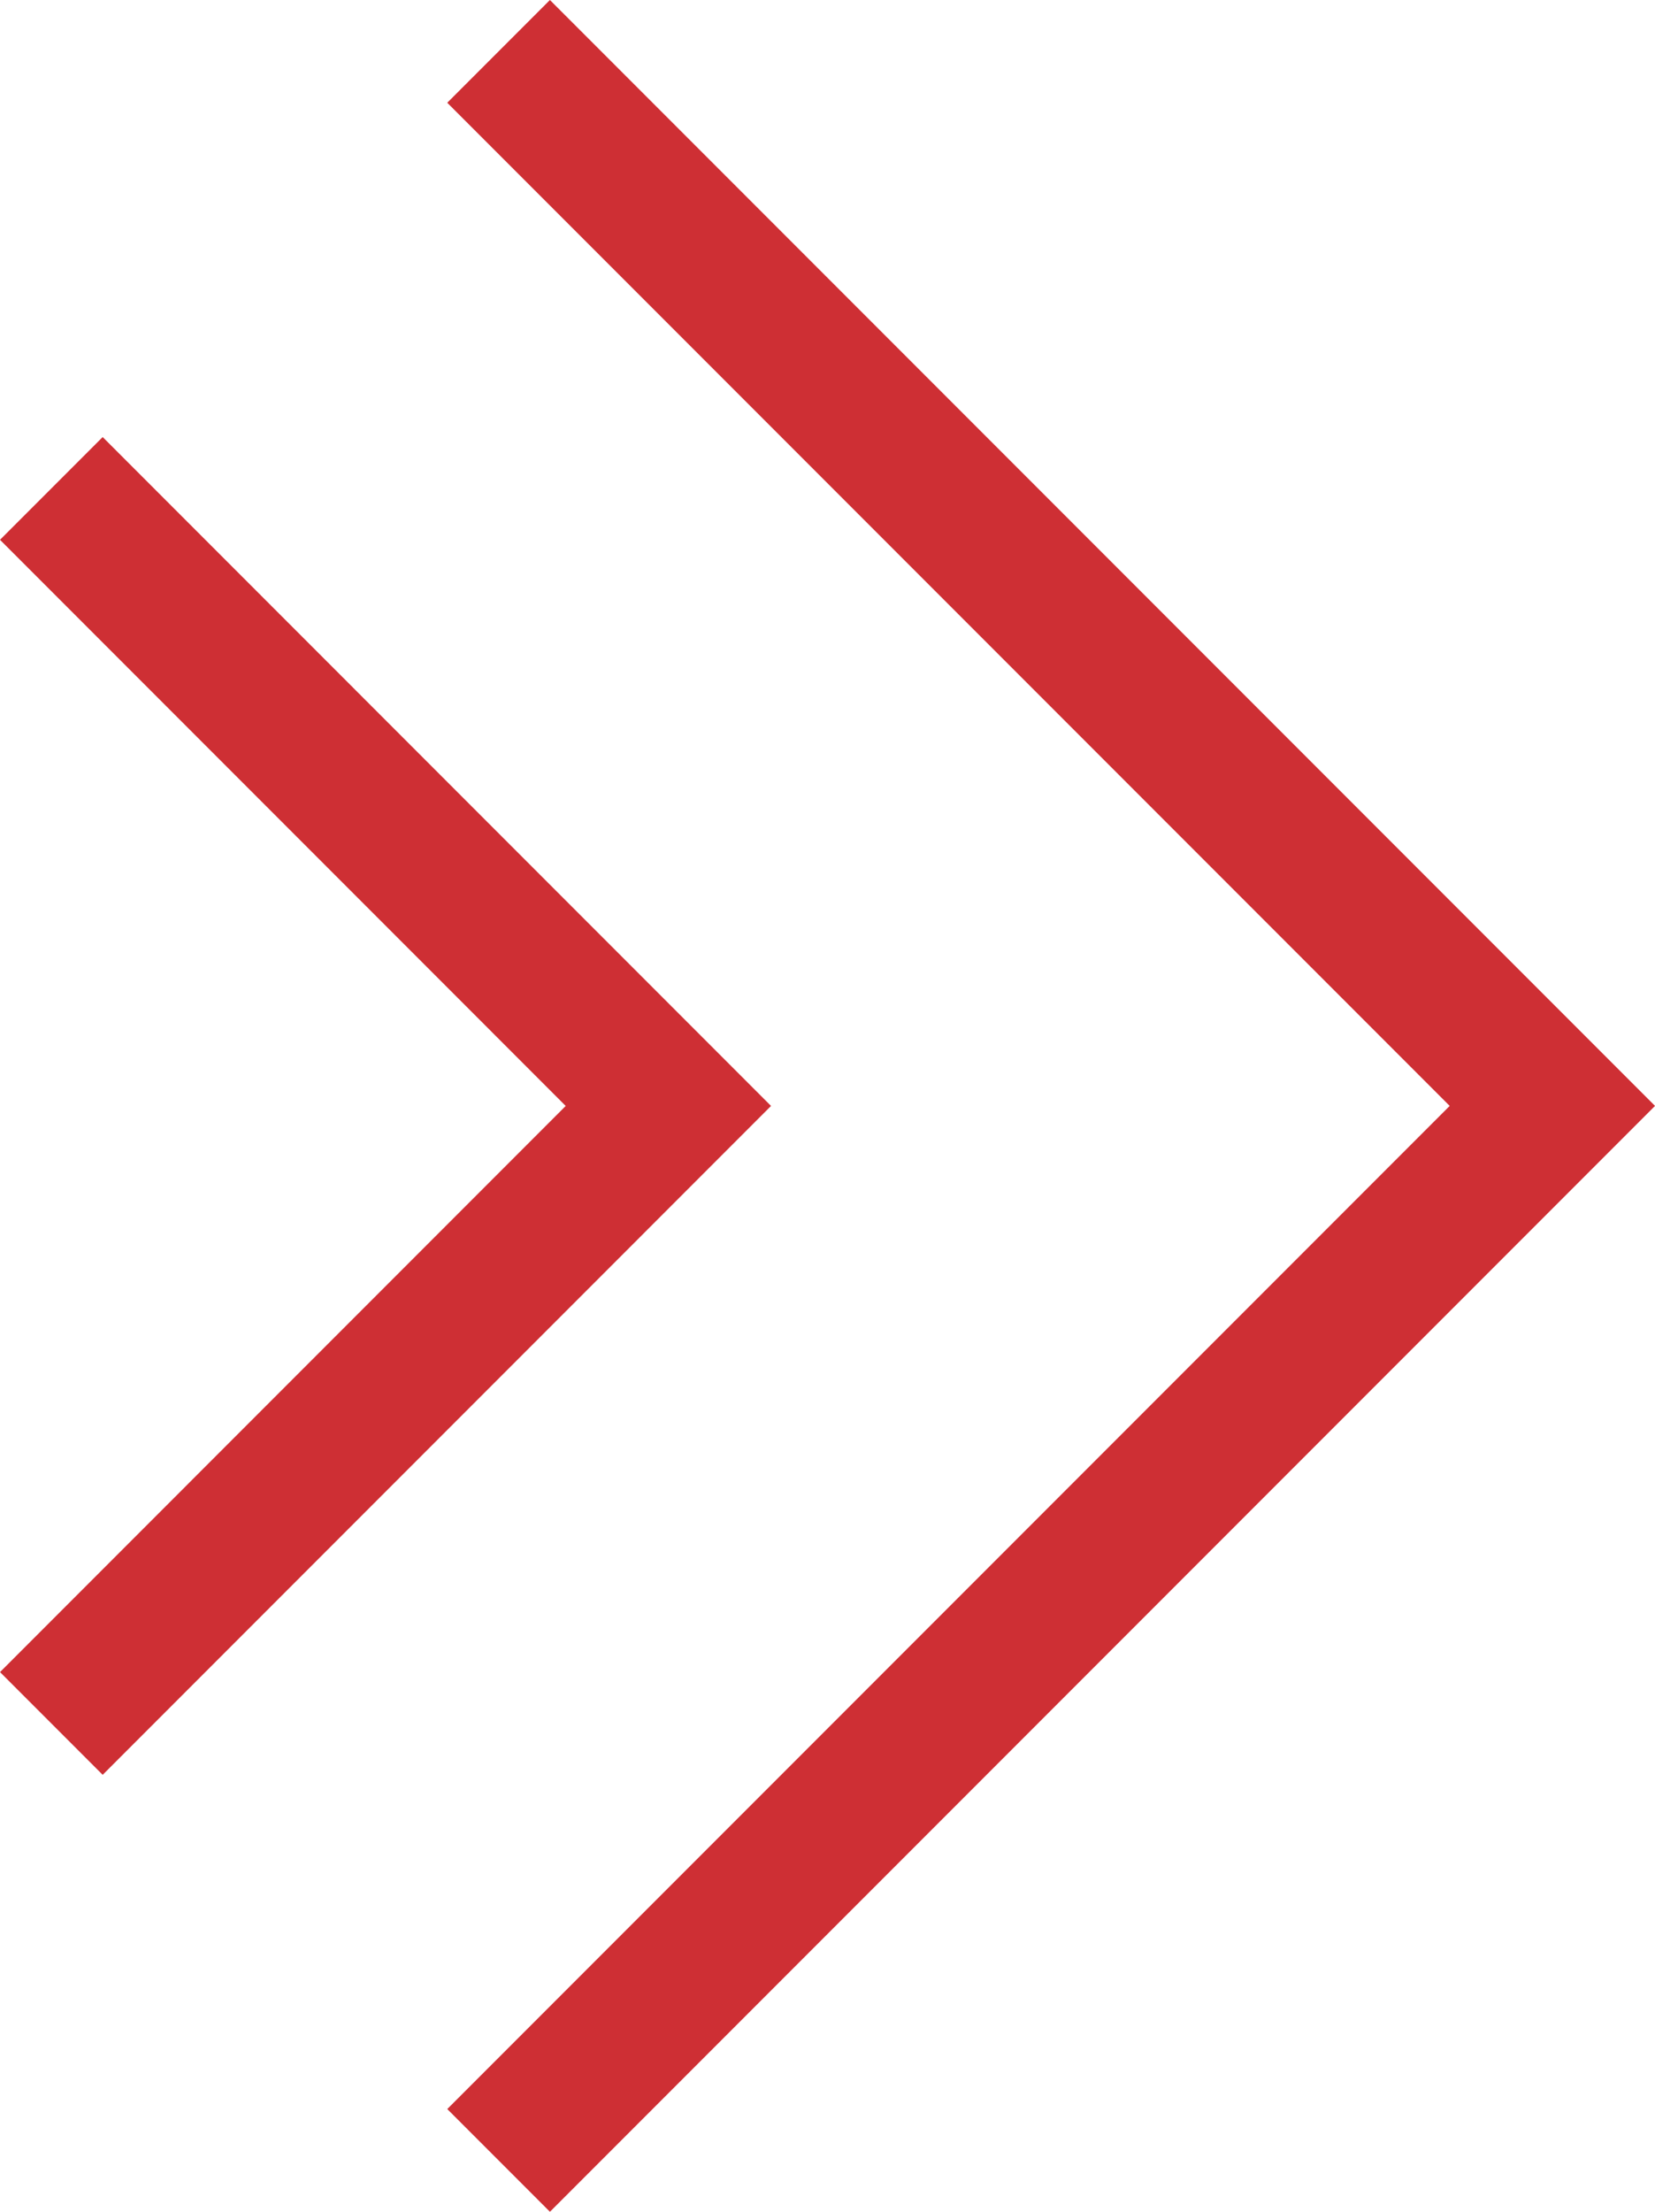 <svg xmlns="http://www.w3.org/2000/svg" width="34.196" height="45.667" viewBox="0 0 34.196 45.667">
    <g id="Groupe_45" data-name="Groupe 45" transform="translate(-337.234 -1097.832)">
        <path id="Tracé_89" data-name="Tracé 89" d="M1719.014,1098.893l21.773,21.773-21.773,21.773" transform="translate(-1371.478)" fill="none" stroke="#CE2F34" stroke-width="3"/>
        <path id="Tracé_91" data-name="Tracé 91" d="M1719.014,1098.893l12.749,12.75-12.749,12.75" transform="translate(-1380.719 9.024)" fill="none" stroke="#CE2F34" stroke-width="3"/>
    </g>
</svg>
